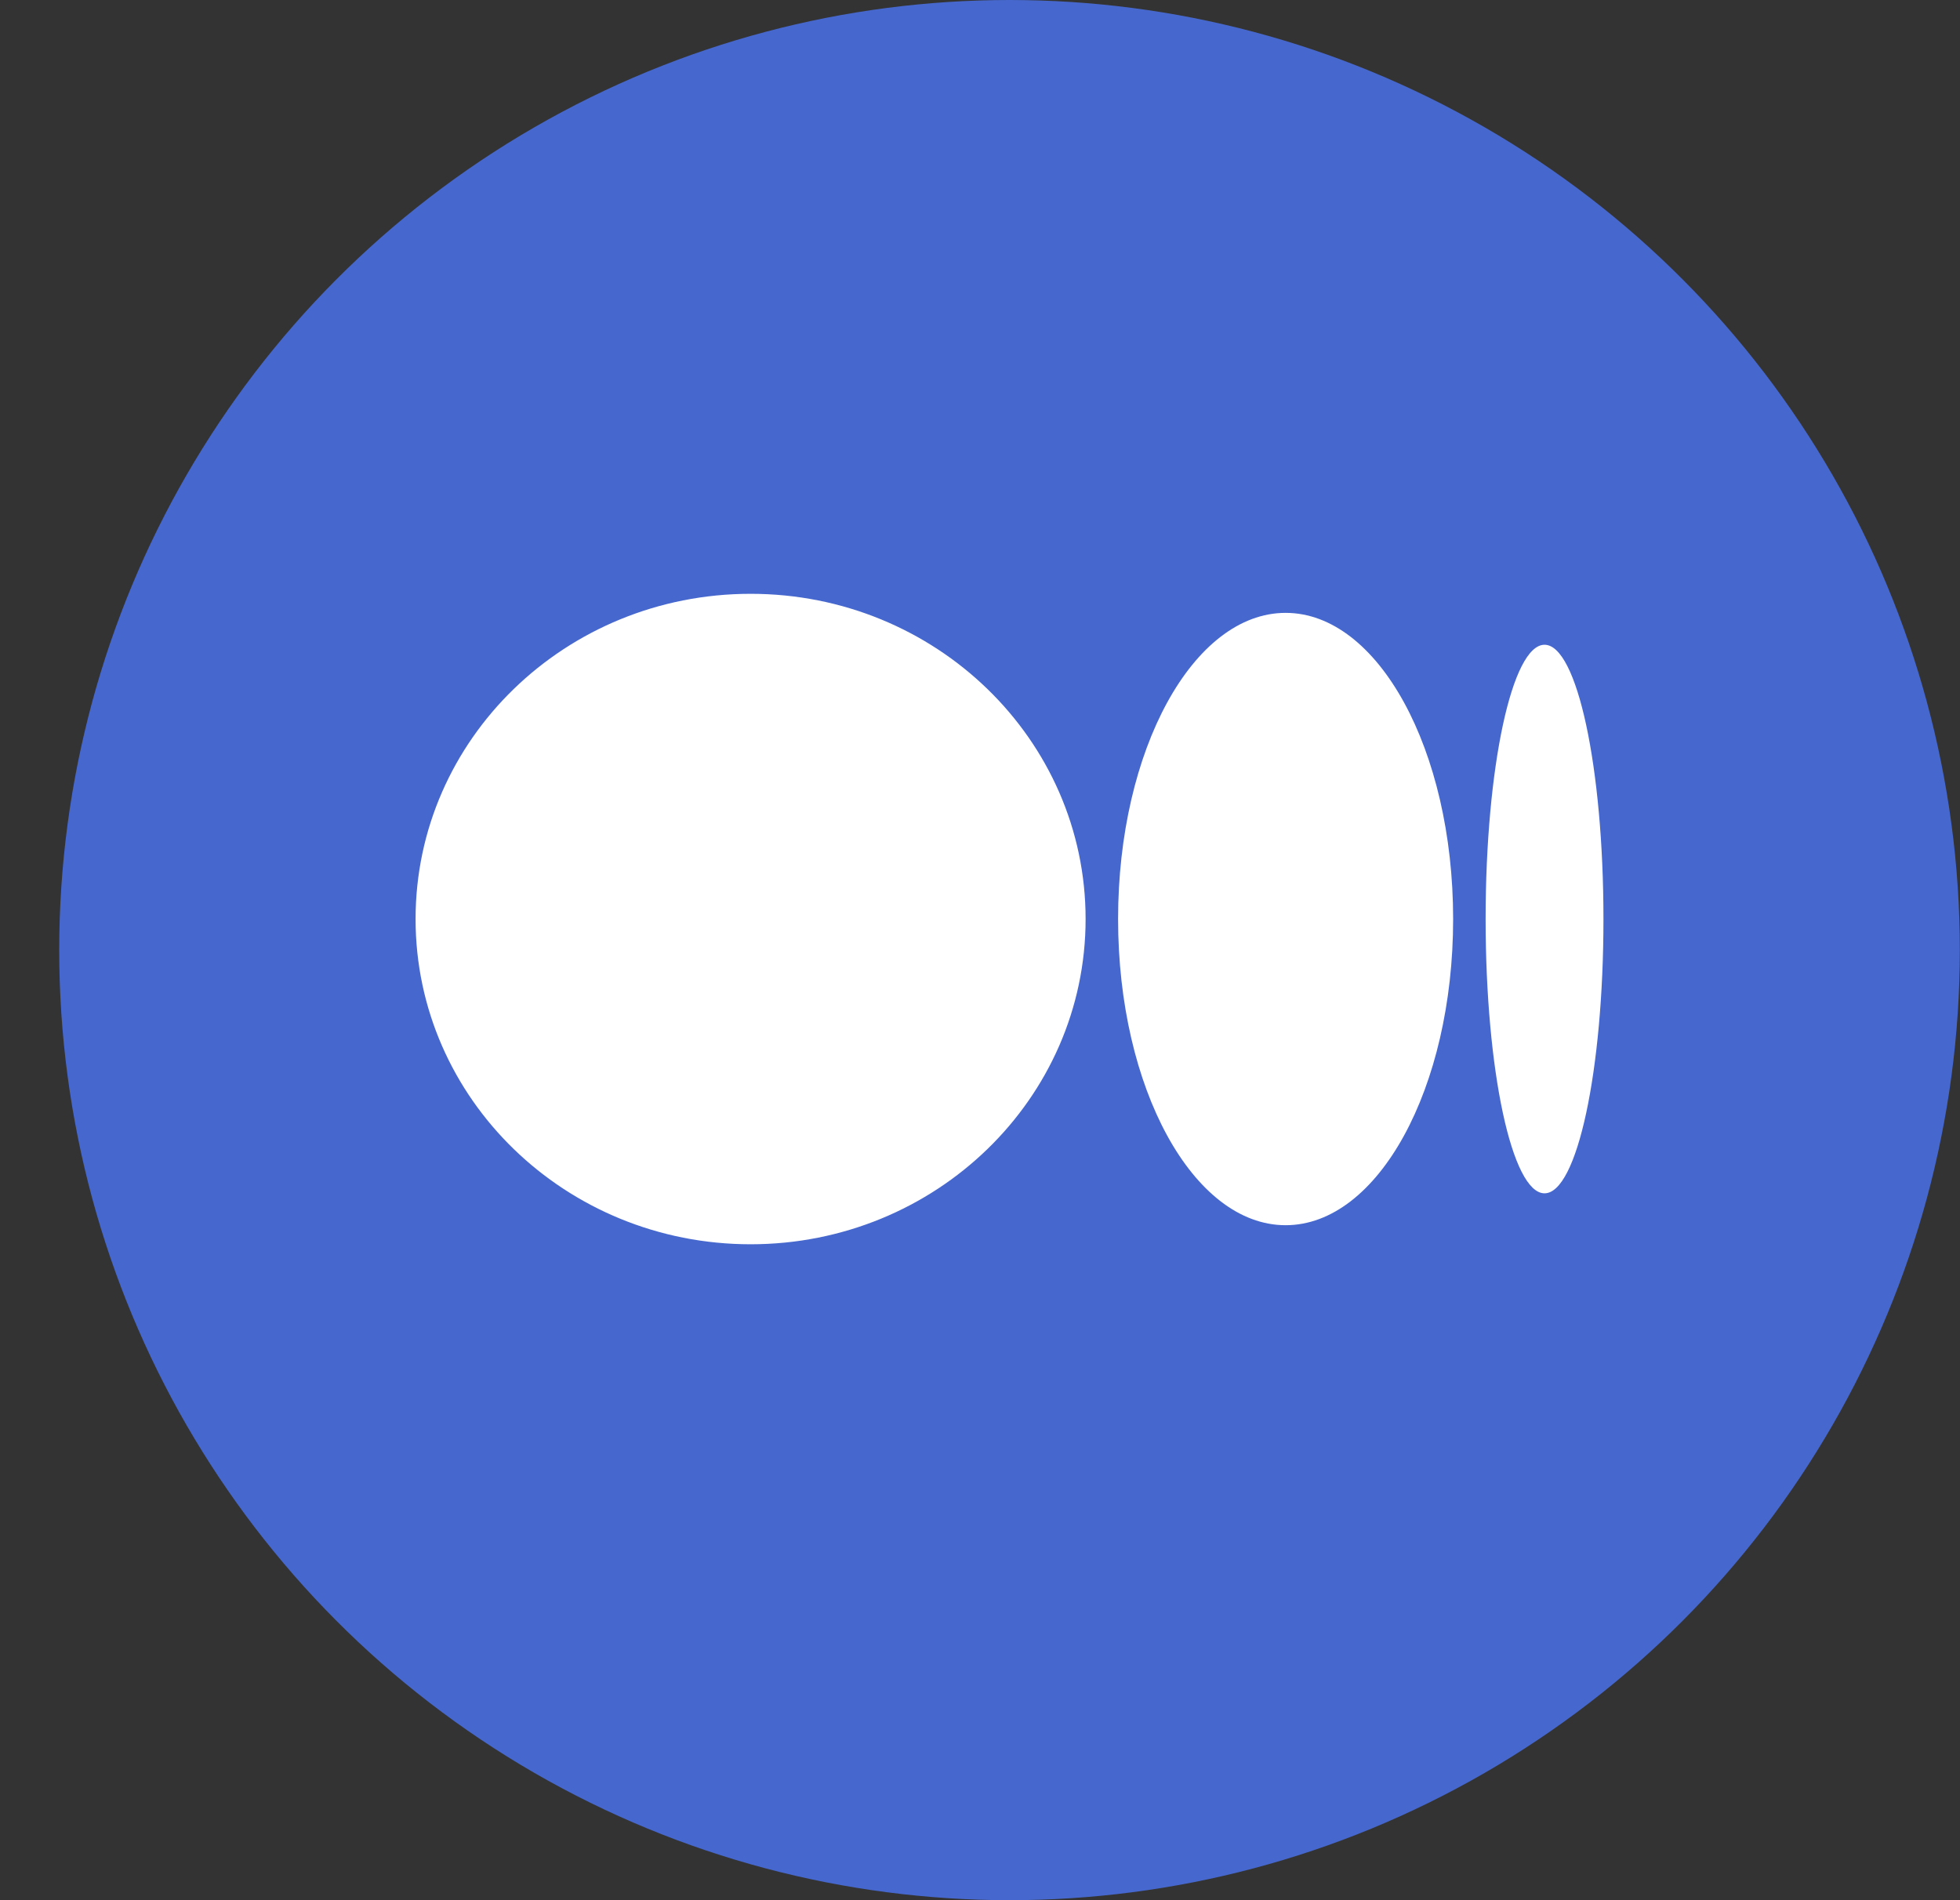 <?xml version="1.0" encoding="UTF-8"?> <svg xmlns="http://www.w3.org/2000/svg" width="33" height="32" viewBox="0 0 33 32" fill="none"><rect x="0" y="0" width="33" height="32" fill="#333333" stroke="none"/> <circle cx="16.997" cy="16" r="16" fill="#4668CE"></circle> <g clip-path="url(#clip0_24_22613)"> <path d="M12.638 10C15.753 10 18.278 12.452 18.278 15.477C18.278 18.502 15.753 20.954 12.638 20.954C9.523 20.954 6.997 18.502 6.997 15.477C6.997 12.452 9.522 10 12.638 10ZM21.646 10.321C23.203 10.321 24.466 12.629 24.466 15.477H24.466C24.466 18.324 23.203 20.633 21.646 20.633C20.088 20.633 18.825 18.324 18.825 15.477C18.825 12.63 20.088 10.321 21.646 10.321ZM26.005 10.858C26.553 10.858 26.997 12.926 26.997 15.477C26.997 18.028 26.553 20.096 26.005 20.096C25.457 20.096 25.013 18.028 25.013 15.477C25.013 12.926 25.457 10.858 26.005 10.858Z" fill="white"></path> </g> <defs> <clipPath id="clip0_24_22613"> <rect width="20" height="11" fill="white" transform="translate(6.997 10)"></rect> </clipPath> </defs> </svg> 